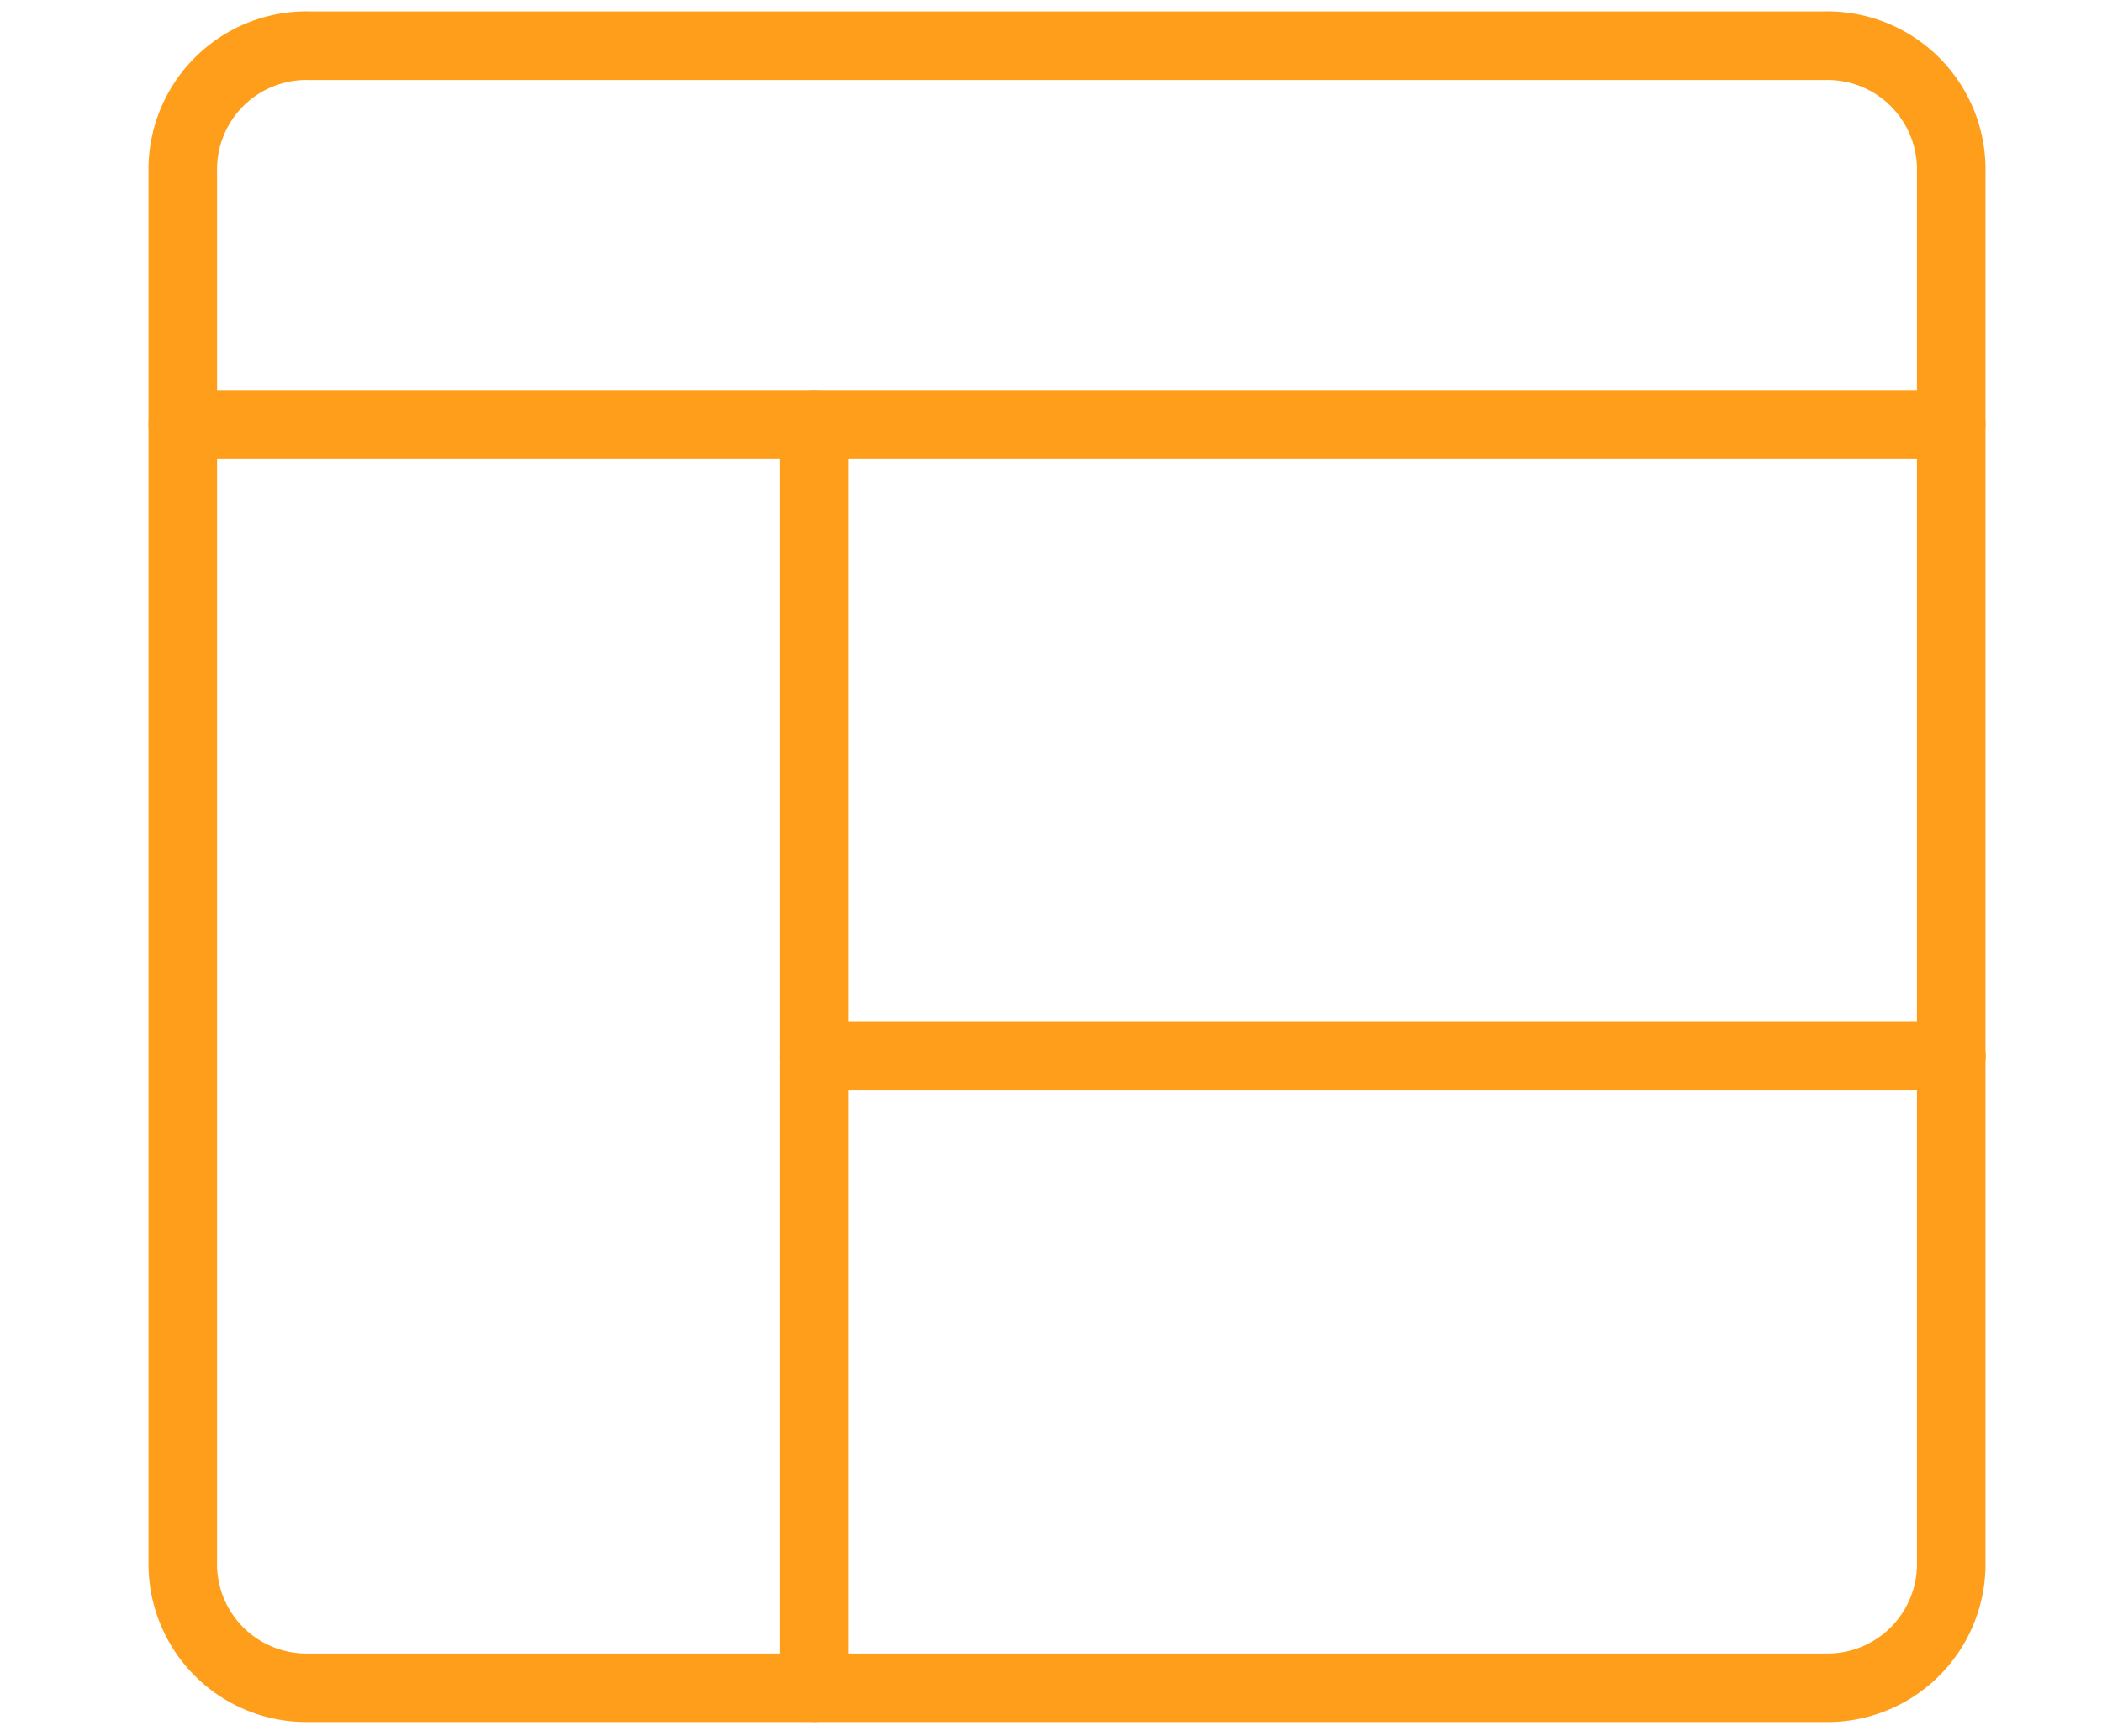 <?xml version="1.0" encoding="UTF-8"?>
<svg xmlns="http://www.w3.org/2000/svg" xmlns:xlink="http://www.w3.org/1999/xlink" width="46" height="38" viewBox="0 0 46 38">
  <defs>
    <clipPath id="clip-path">
      <rect id="Rectangle_380" data-name="Rectangle 380" width="46" height="38"></rect>
    </clipPath>
  </defs>
  <g id="Design_Development" data-name="Design &amp; Development" clip-path="url(#clip-path)">
    <g id="Design_and_development" data-name="Design and development" clip-path="url(#clip-path)">
      <g id="Design" transform="translate(1 -2.375)">
        <path id="Path_101" data-name="Path 101" d="M5.765,3.375H38.939A2.708,2.708,0,0,1,41.7,6.14V36.55a2.708,2.708,0,0,1-2.765,2.765H5.765A2.708,2.708,0,0,1,3,36.55V6.14A2.708,2.708,0,0,1,5.765,3.375Z" fill="none" stroke="#fe9e1a" stroke-linecap="round" stroke-linejoin="round" stroke-width="1.5"></path>
        <path id="Path_102" data-name="Path 102" d="M3,10.125H41.7" transform="translate(0 1.544)" fill="none" stroke="#fe9e1a" stroke-linecap="round" stroke-linejoin="round" stroke-width="1.5"></path>
        <path id="Path_103" data-name="Path 103" d="M14.25,10.125V37.77" transform="translate(2.573 1.544)" fill="none" stroke="#fe9e1a" stroke-linecap="round" stroke-linejoin="round" stroke-width="1.5"></path>
        <path id="Path_104" data-name="Path 104" d="M14.25,21.375H39.131" transform="translate(2.573 4.116)" fill="none" stroke="#fe9e1a" stroke-linecap="round" stroke-linejoin="round" stroke-width="1.5"></path>
      </g>
    </g>
  </g>
</svg>
